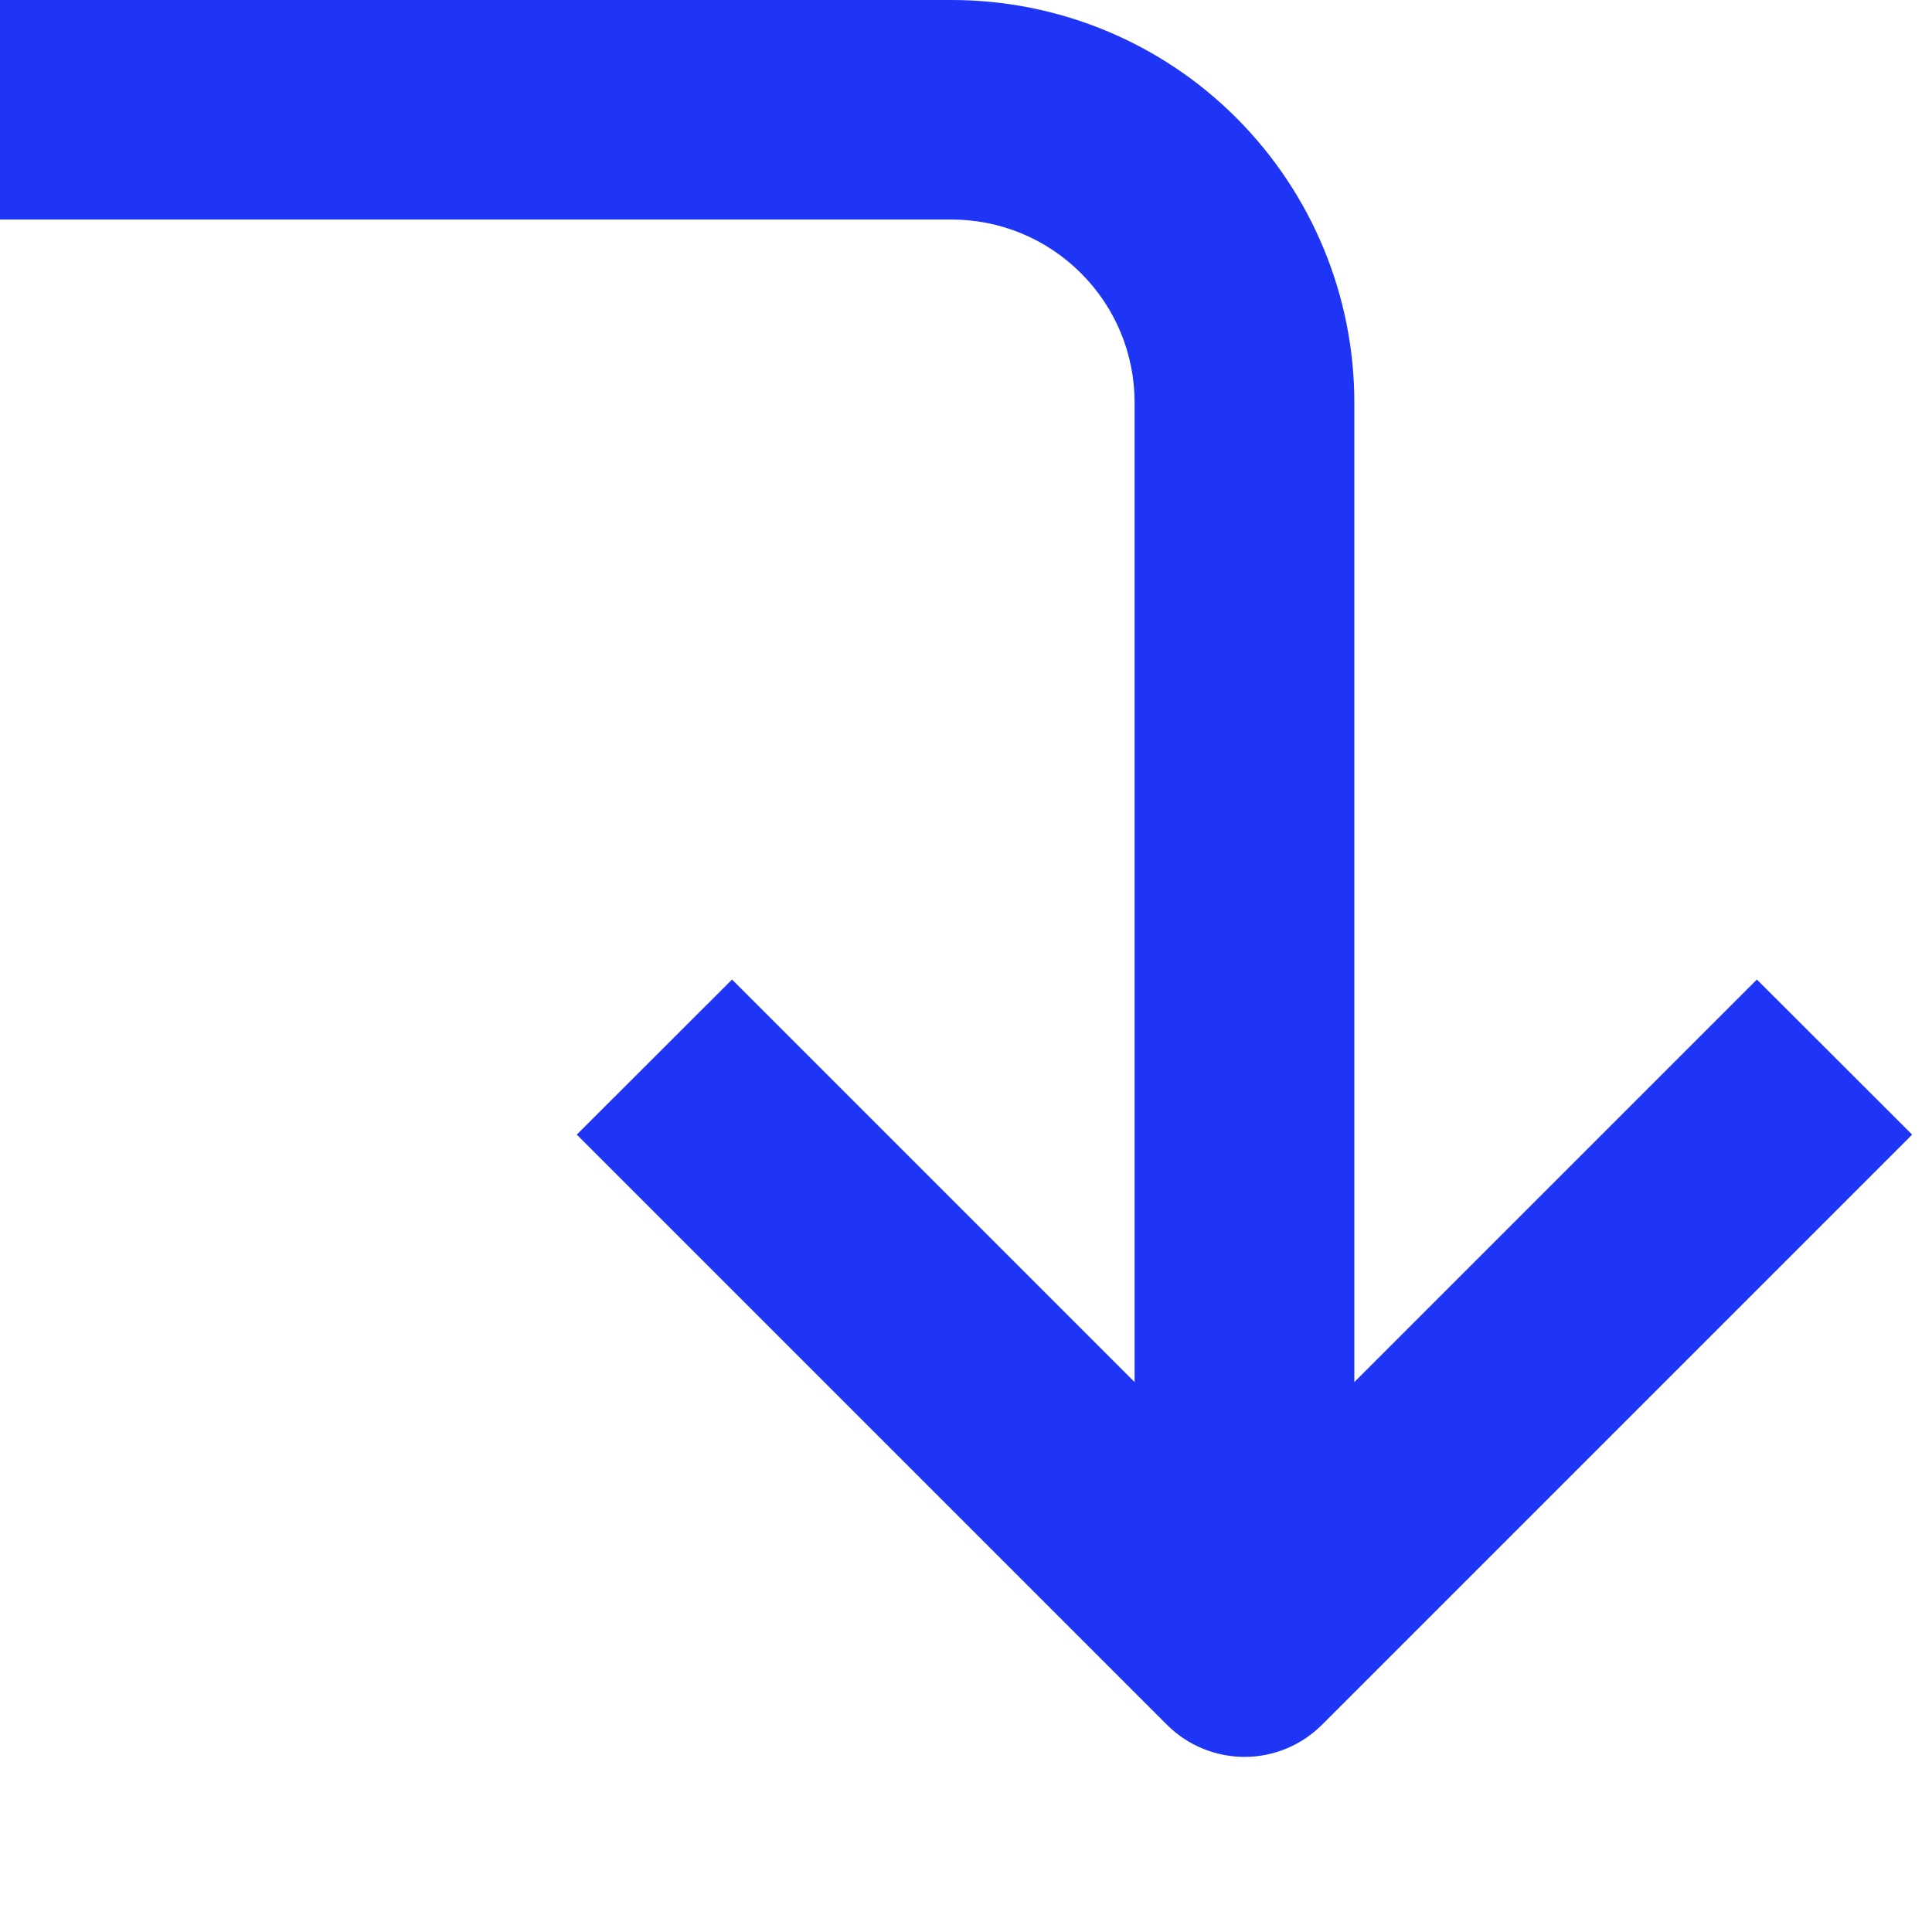 <?xml version="1.0" encoding="UTF-8"?> <svg xmlns="http://www.w3.org/2000/svg" width="11" height="11" viewBox="0 0 11 11" fill="none"> <path d="M5.418 -4.60132e-05L-4.37233e-07 -4.57764e-05L-3.82576e-07 1.25L5.418 1.25C5.695 1.25 5.96 1.36 6.155 1.556C6.351 1.751 6.46 2.016 6.46 2.292L6.46 7.869L4.168 5.577L3.284 6.46L6.644 9.82C6.761 9.937 6.92 10.003 7.086 10.003C7.251 10.003 7.41 9.937 7.527 9.82L10.887 6.46L10.003 5.577L7.711 7.869L7.711 2.292C7.711 1.684 7.469 1.101 7.039 0.671C6.61 0.241 6.026 -4.60398e-05 5.418 -4.60132e-05Z" fill="#1E35F5"></path> </svg> 